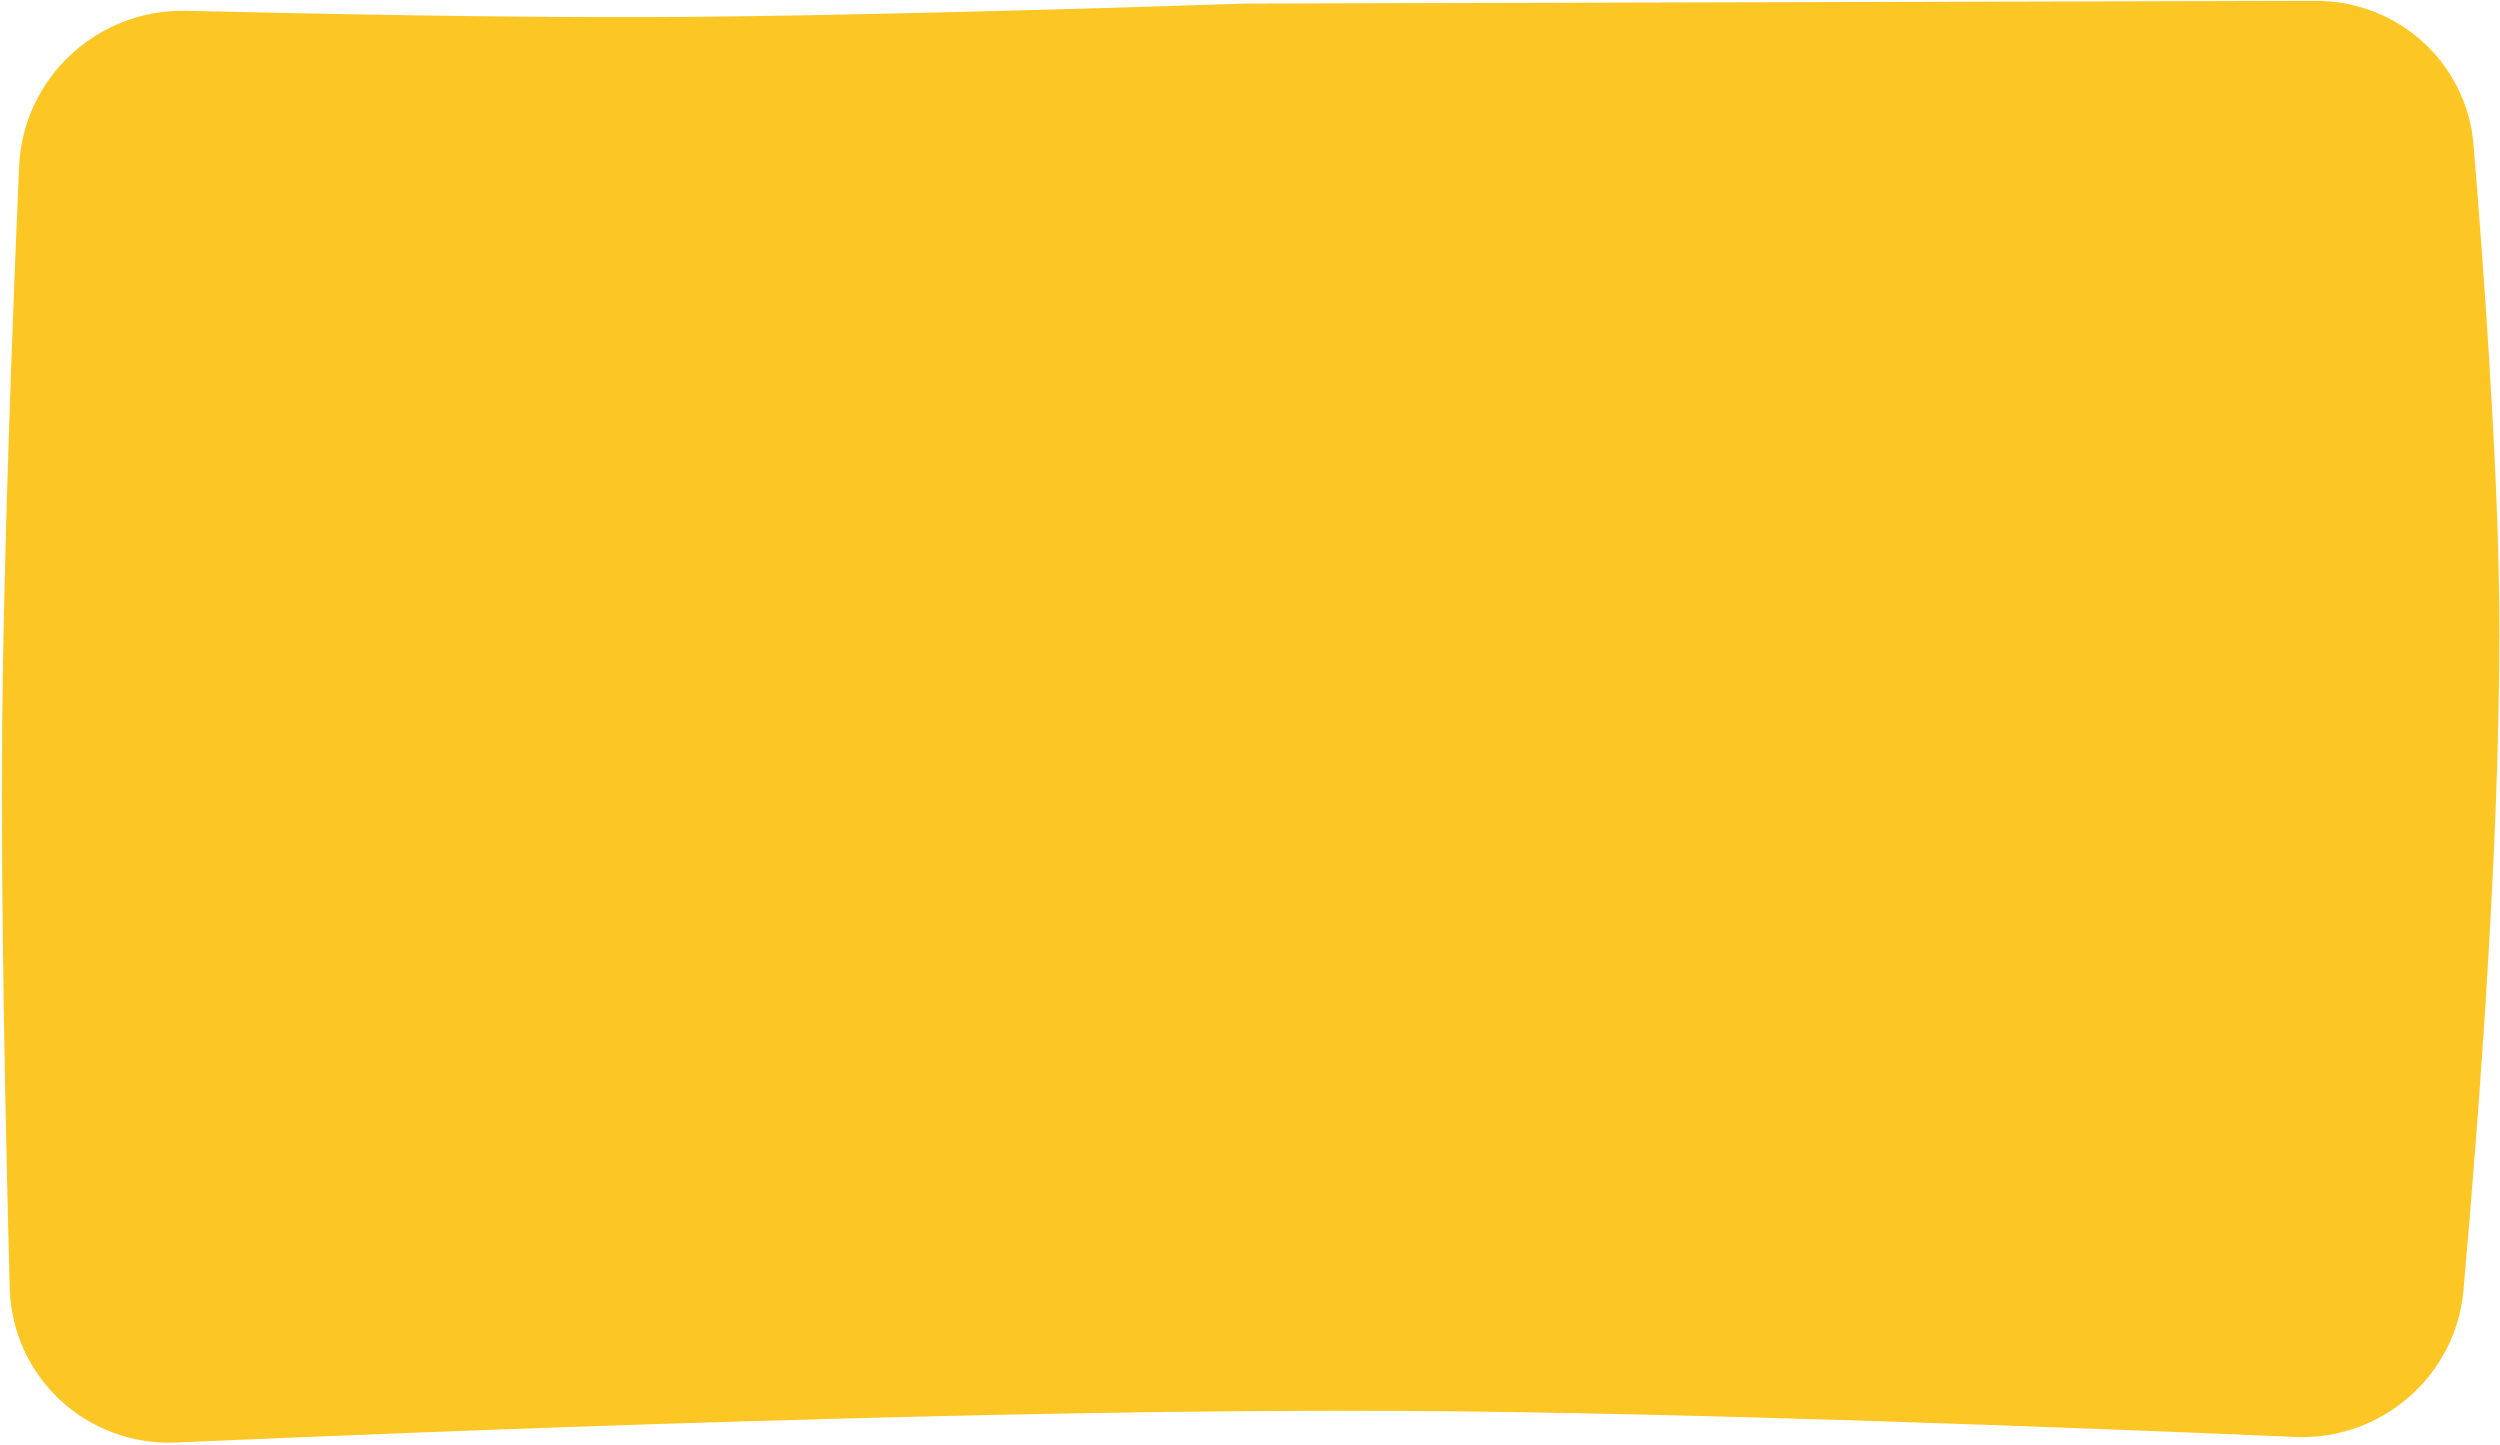 <?xml version="1.0" encoding="UTF-8"?> <svg xmlns="http://www.w3.org/2000/svg" width="929" height="537" viewBox="0 0 929 537" fill="none"> <path d="M65.537 536.038C32.28 537.502 4.483 511.822 3.609 478.572C2.108 421.455 0.267 335.064 0.8 270.78C1.336 206.085 4.648 119.007 7.103 61.843C8.517 28.941 36.286 3.25 69.188 4.025C118.288 5.181 188.269 6.533 241.021 6.351C323.305 6.069 449.493 1.761 461.243 1.354C461.894 1.332 462.453 1.323 463.104 1.321L860.431 0.309C891.132 0.231 916.668 23.329 919.182 53.897C923.045 100.883 927.97 169.464 928.665 220.942C929.759 302.057 921.324 413.046 915.426 479.482C912.59 511.43 884.878 535.328 852.877 533.96C773.509 530.568 627.771 524.929 522.68 524.3C374.996 523.415 166.882 531.579 65.537 536.038Z" fill="#FCC724"></path> </svg> 